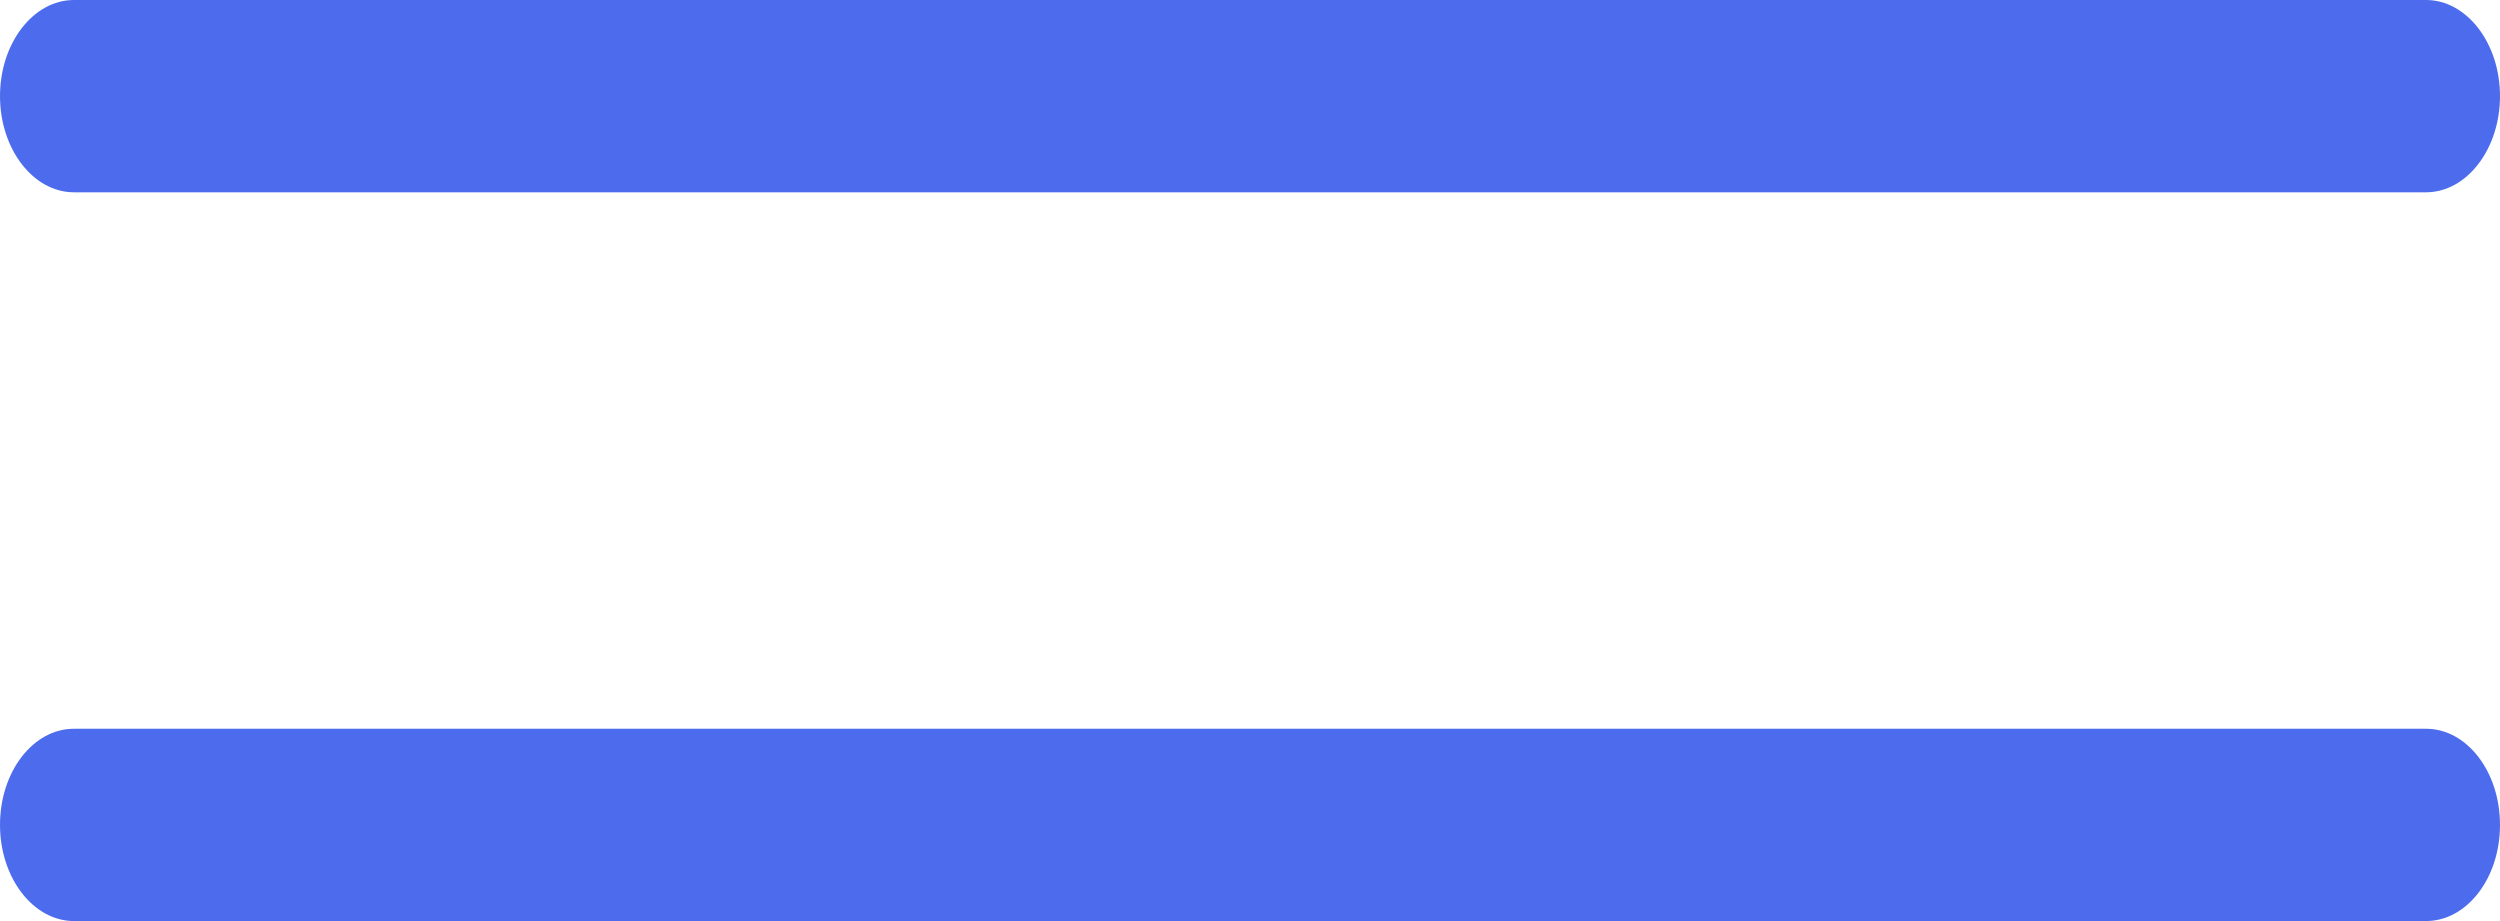 <svg width="38" height="14" viewBox="0 0 38 14" fill="none" xmlns="http://www.w3.org/2000/svg">
<path d="M1.124 11.077H36.876C37.495 11.077 38 11.727 38 12.539C38 13.351 37.495 14 36.876 14H1.124C0.505 14 0 13.343 0 12.539C0 11.727 0.505 11.077 1.124 11.077Z" fill="#4D6CED"/>
<path d="M1.124 0H36.876C37.495 0 38 0.657 38 1.461C38 2.266 37.495 2.923 36.876 2.923H1.124C0.505 2.923 0 2.266 0 1.461C0 0.657 0.505 0 1.124 0Z" fill="#4D6CED"/>
</svg>
